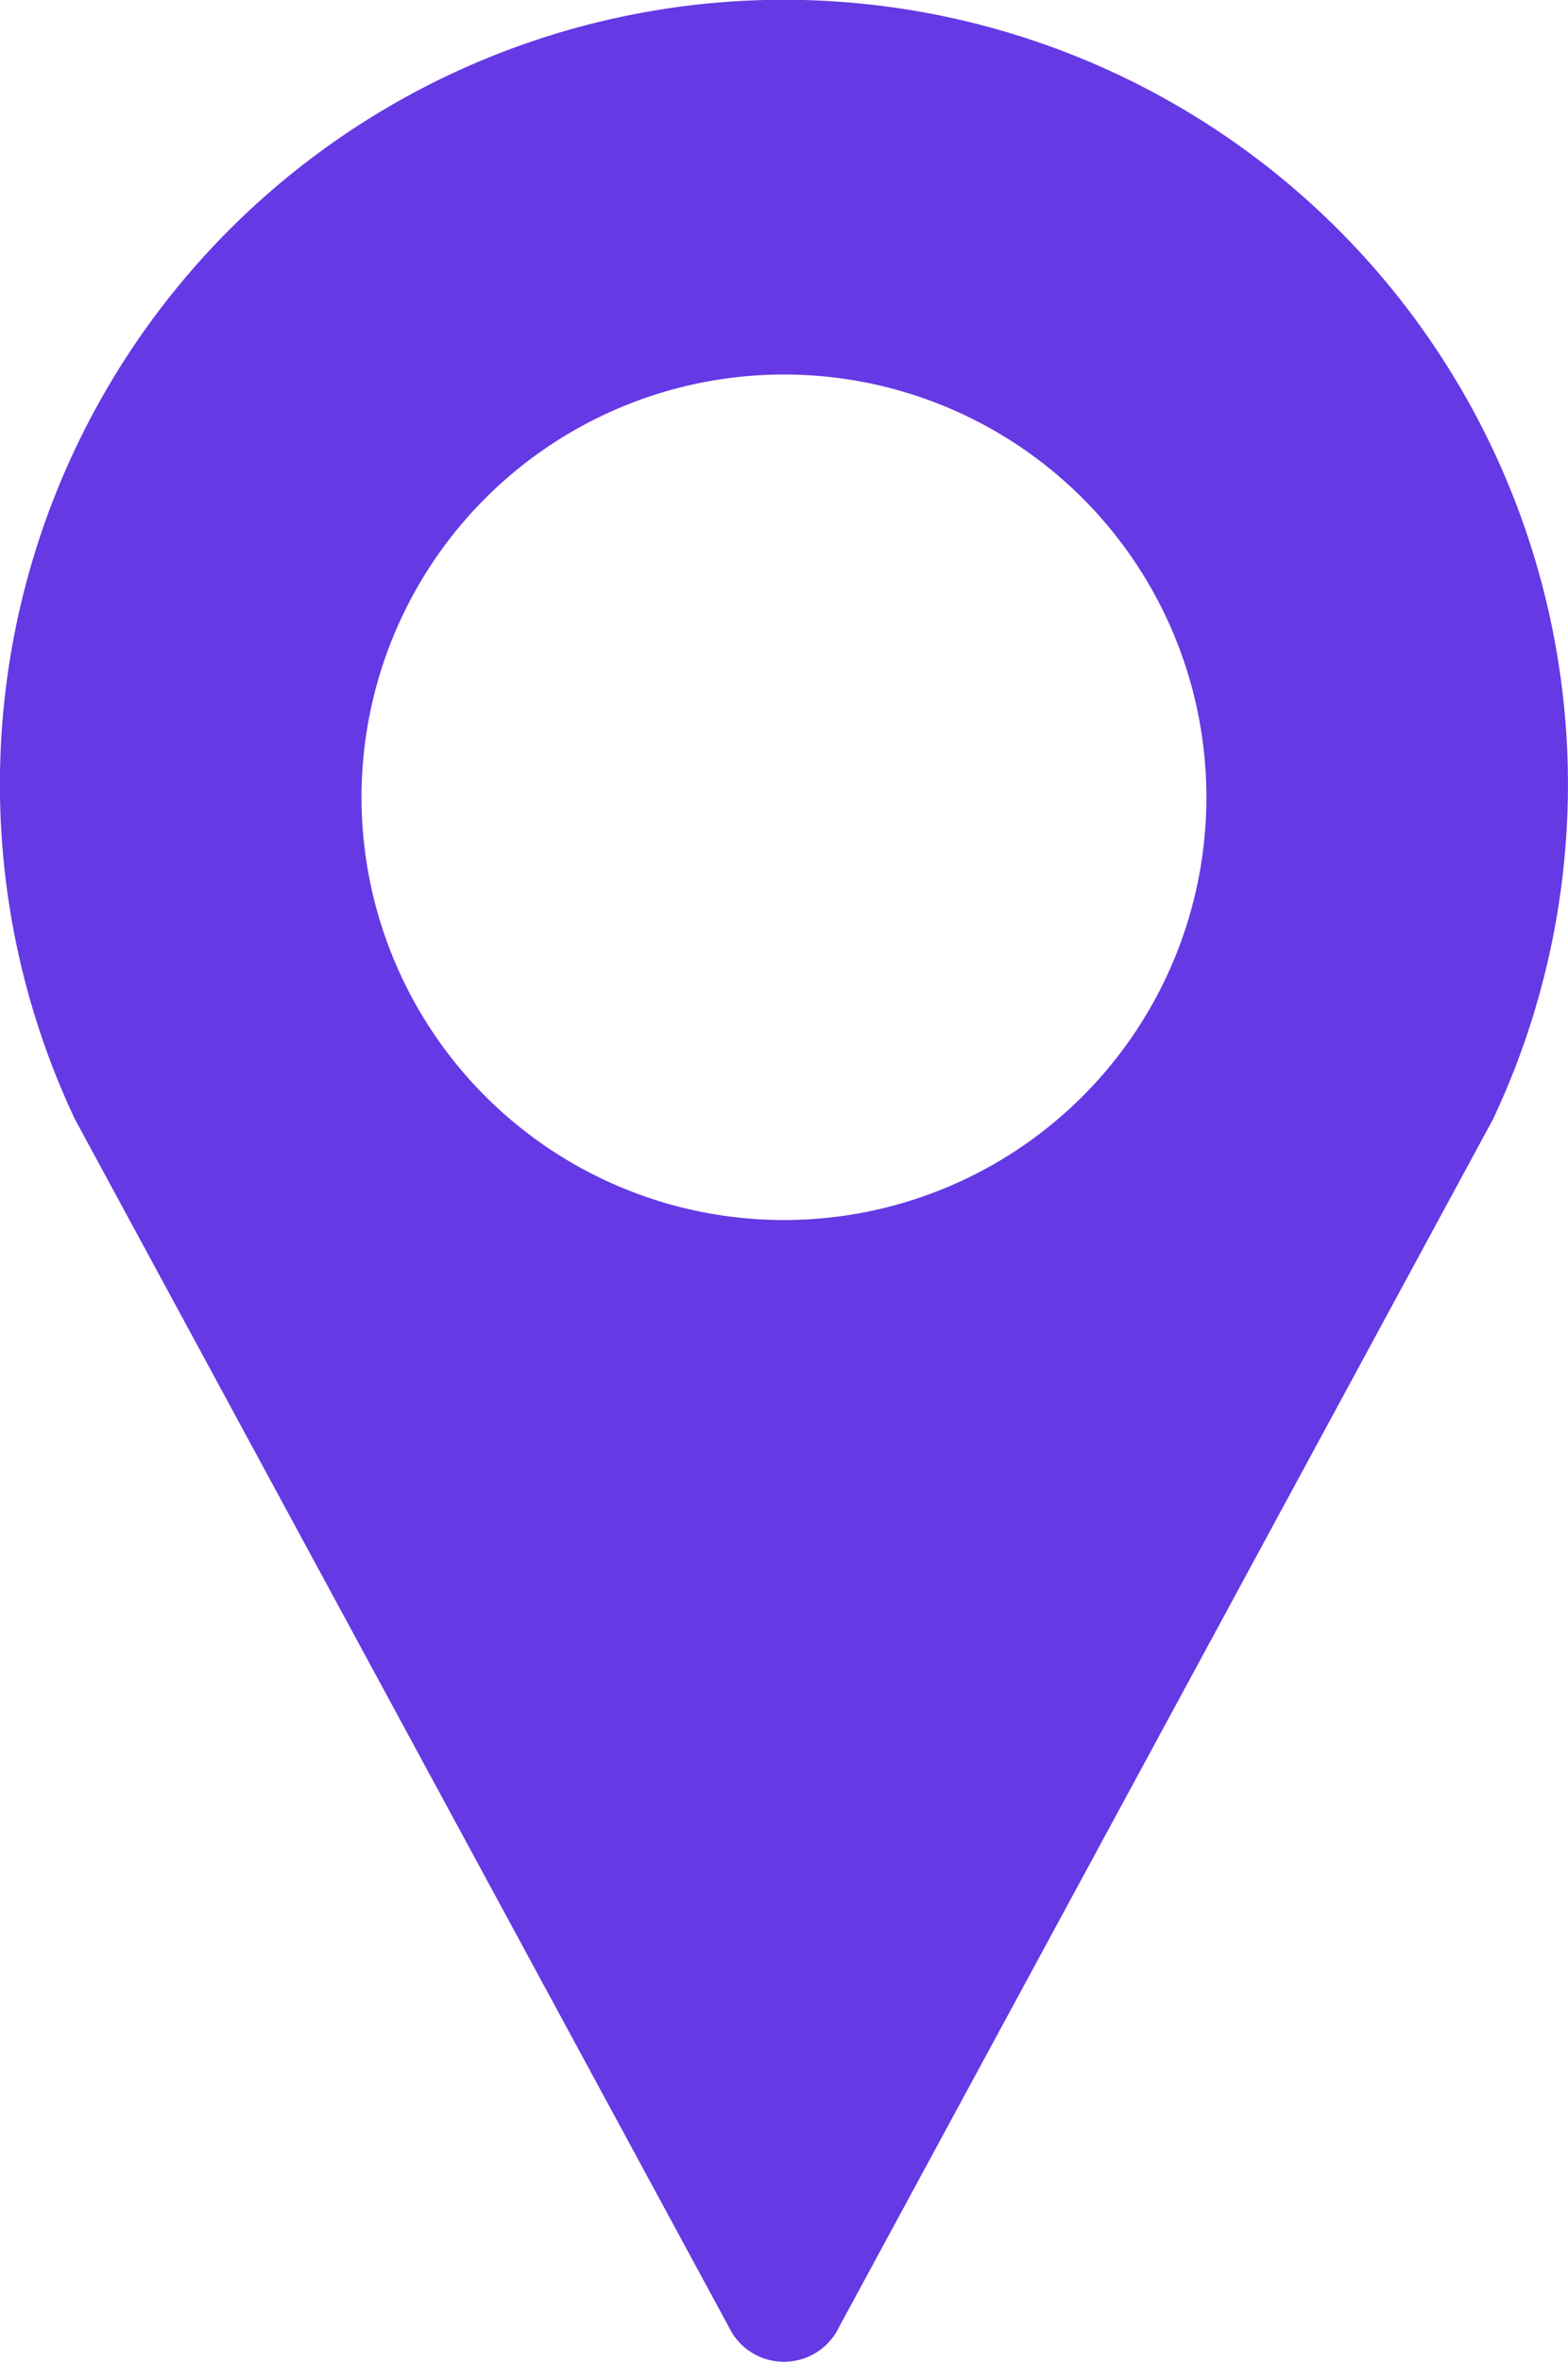 <svg xmlns="http://www.w3.org/2000/svg" width="22.371" height="33.67" viewBox="0 0 22.371 33.67">
  <path id="Path_88" data-name="Path 88" d="M345.81,98.294a11.185,11.185,0,0,0-18.027,12.679l9.328,17.215a.872.872,0,0,0,1.578,0l9.328-17.215A11.186,11.186,0,0,0,345.81,98.294ZM337.9,112.412a6.027,6.027,0,1,1,6.027-6.027A6.027,6.027,0,0,1,337.9,112.412Z" transform="translate(-326.715 -95.019)" fill="#6539e3"/>
</svg>
